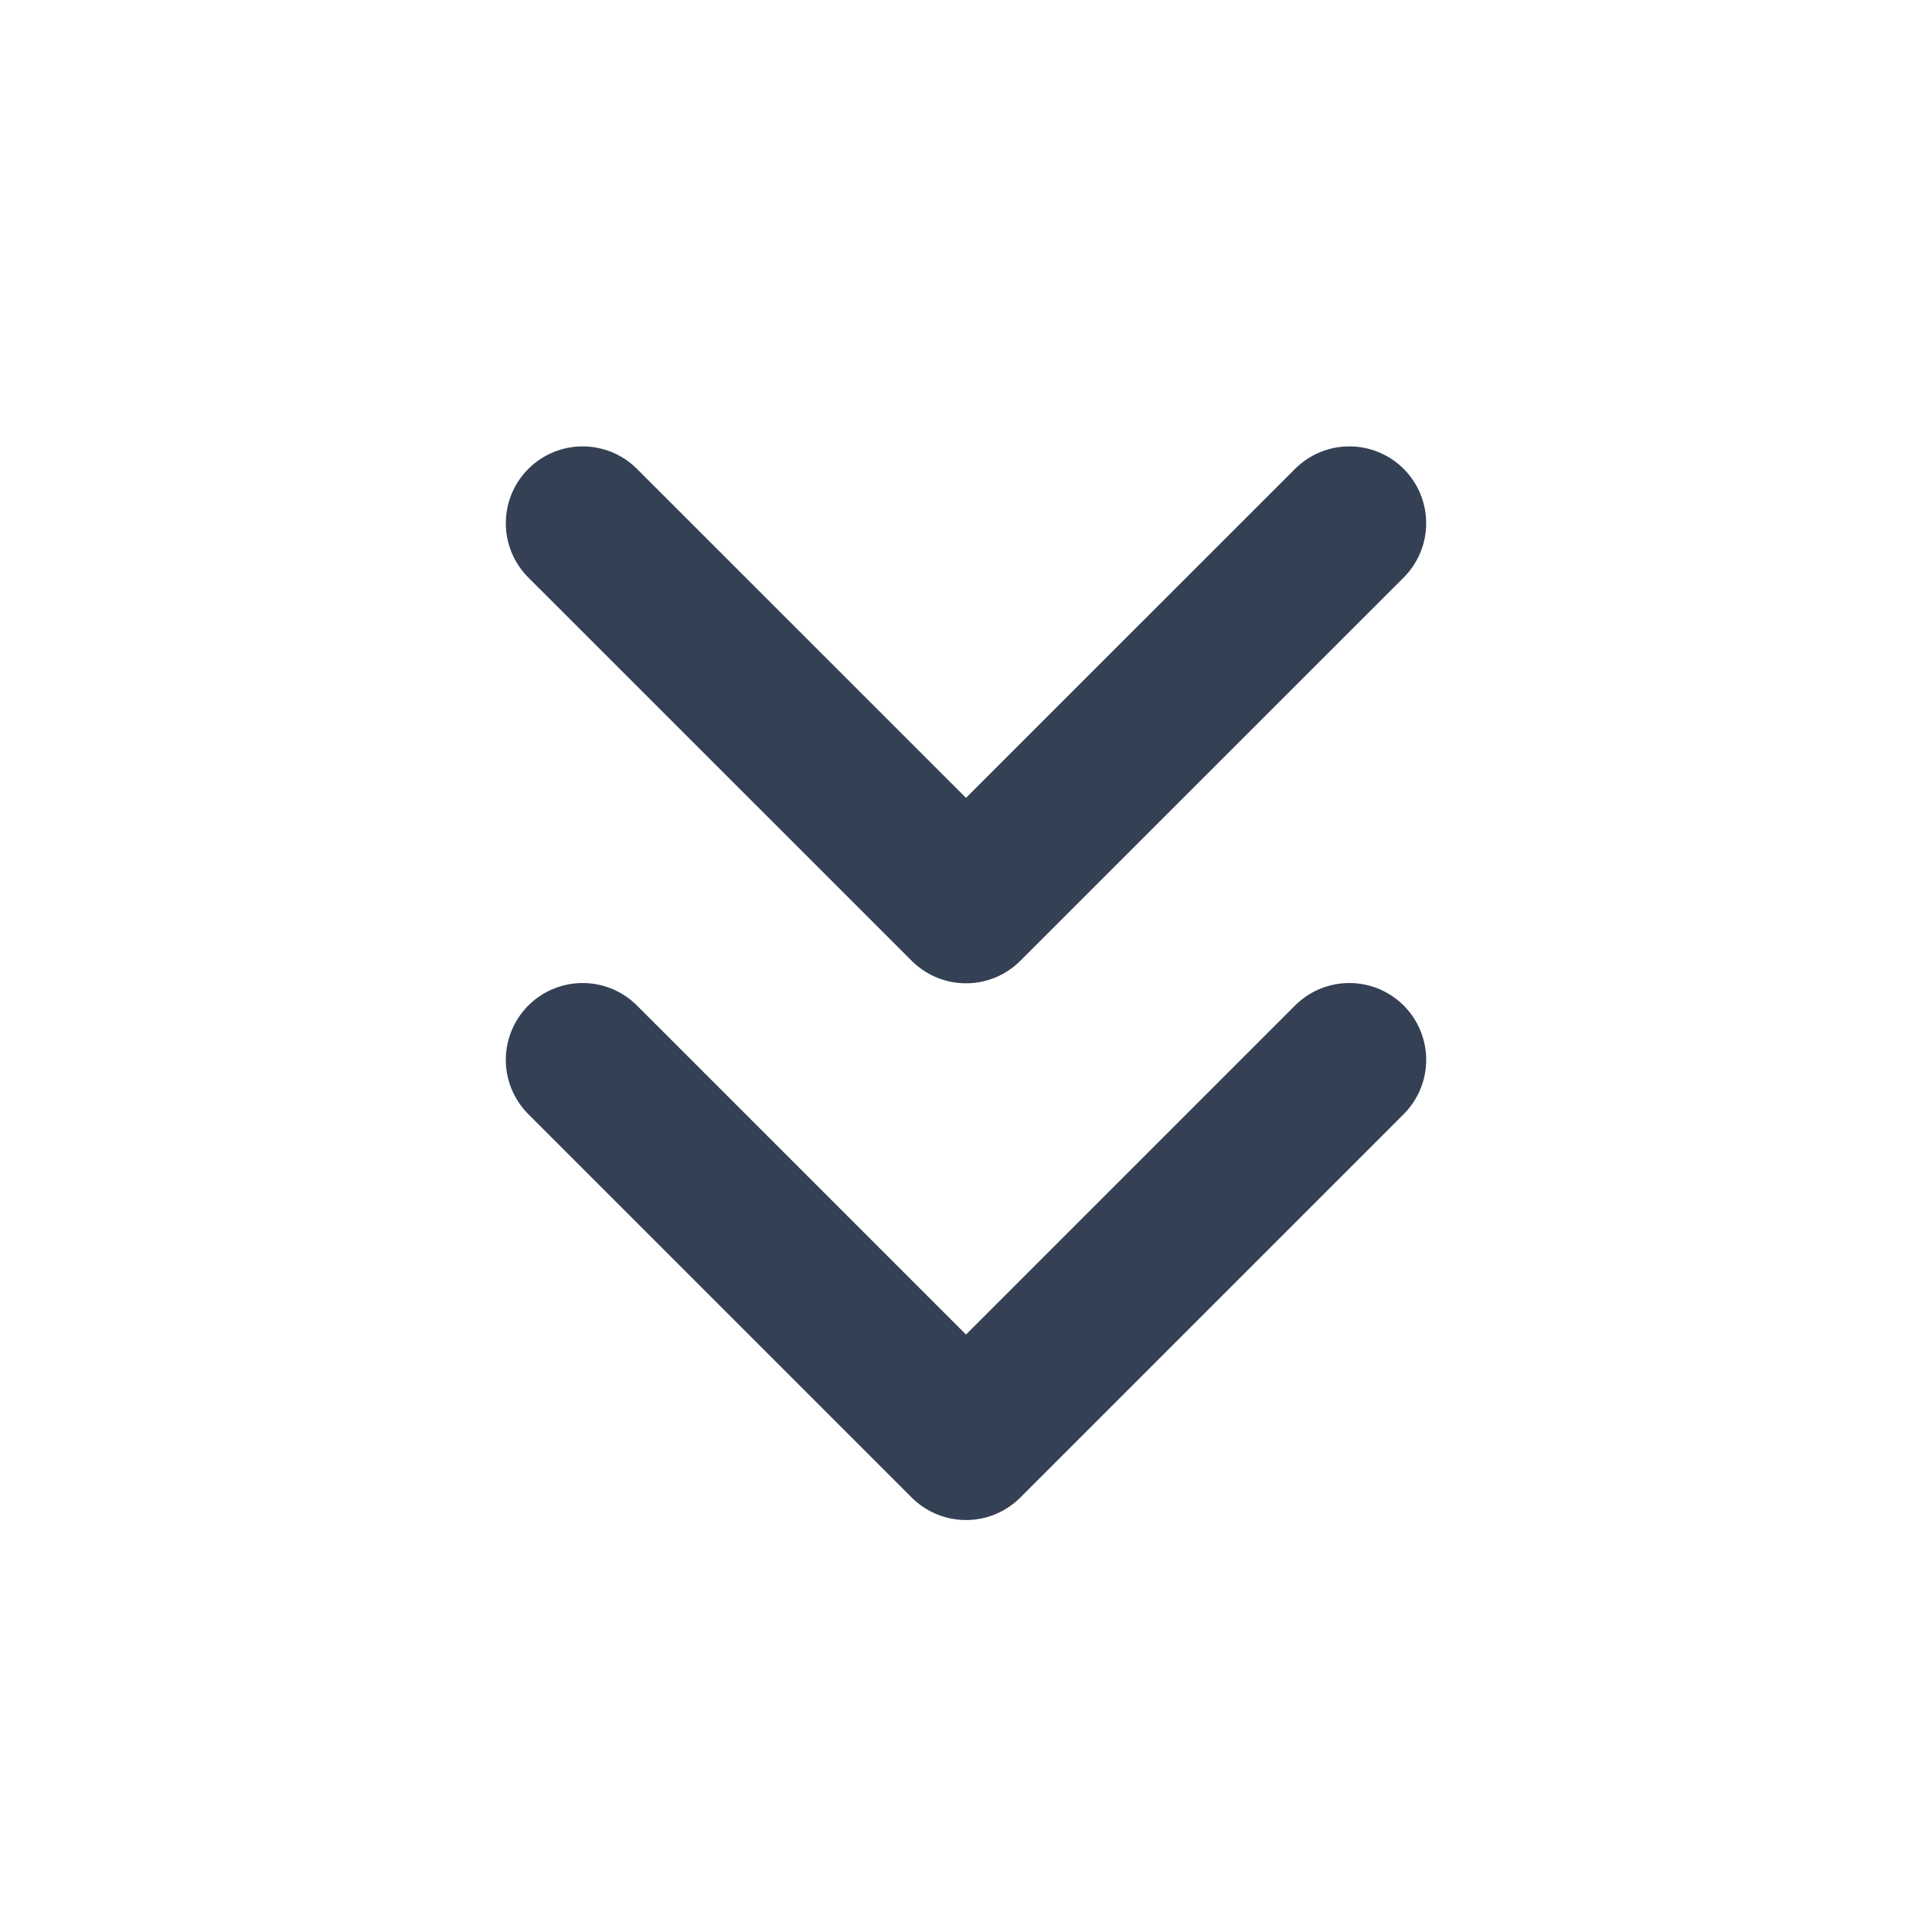 <svg width="21" height="21" viewBox="0 0 21 21" fill="none" xmlns="http://www.w3.org/2000/svg">
<path d="M6.333 11.52L10.5 15.687L14.667 11.52M6.333 5.687L10.5 9.853L14.667 5.687" stroke="#344054" stroke-width="1.67" stroke-linecap="round" stroke-linejoin="round"/>
</svg>
